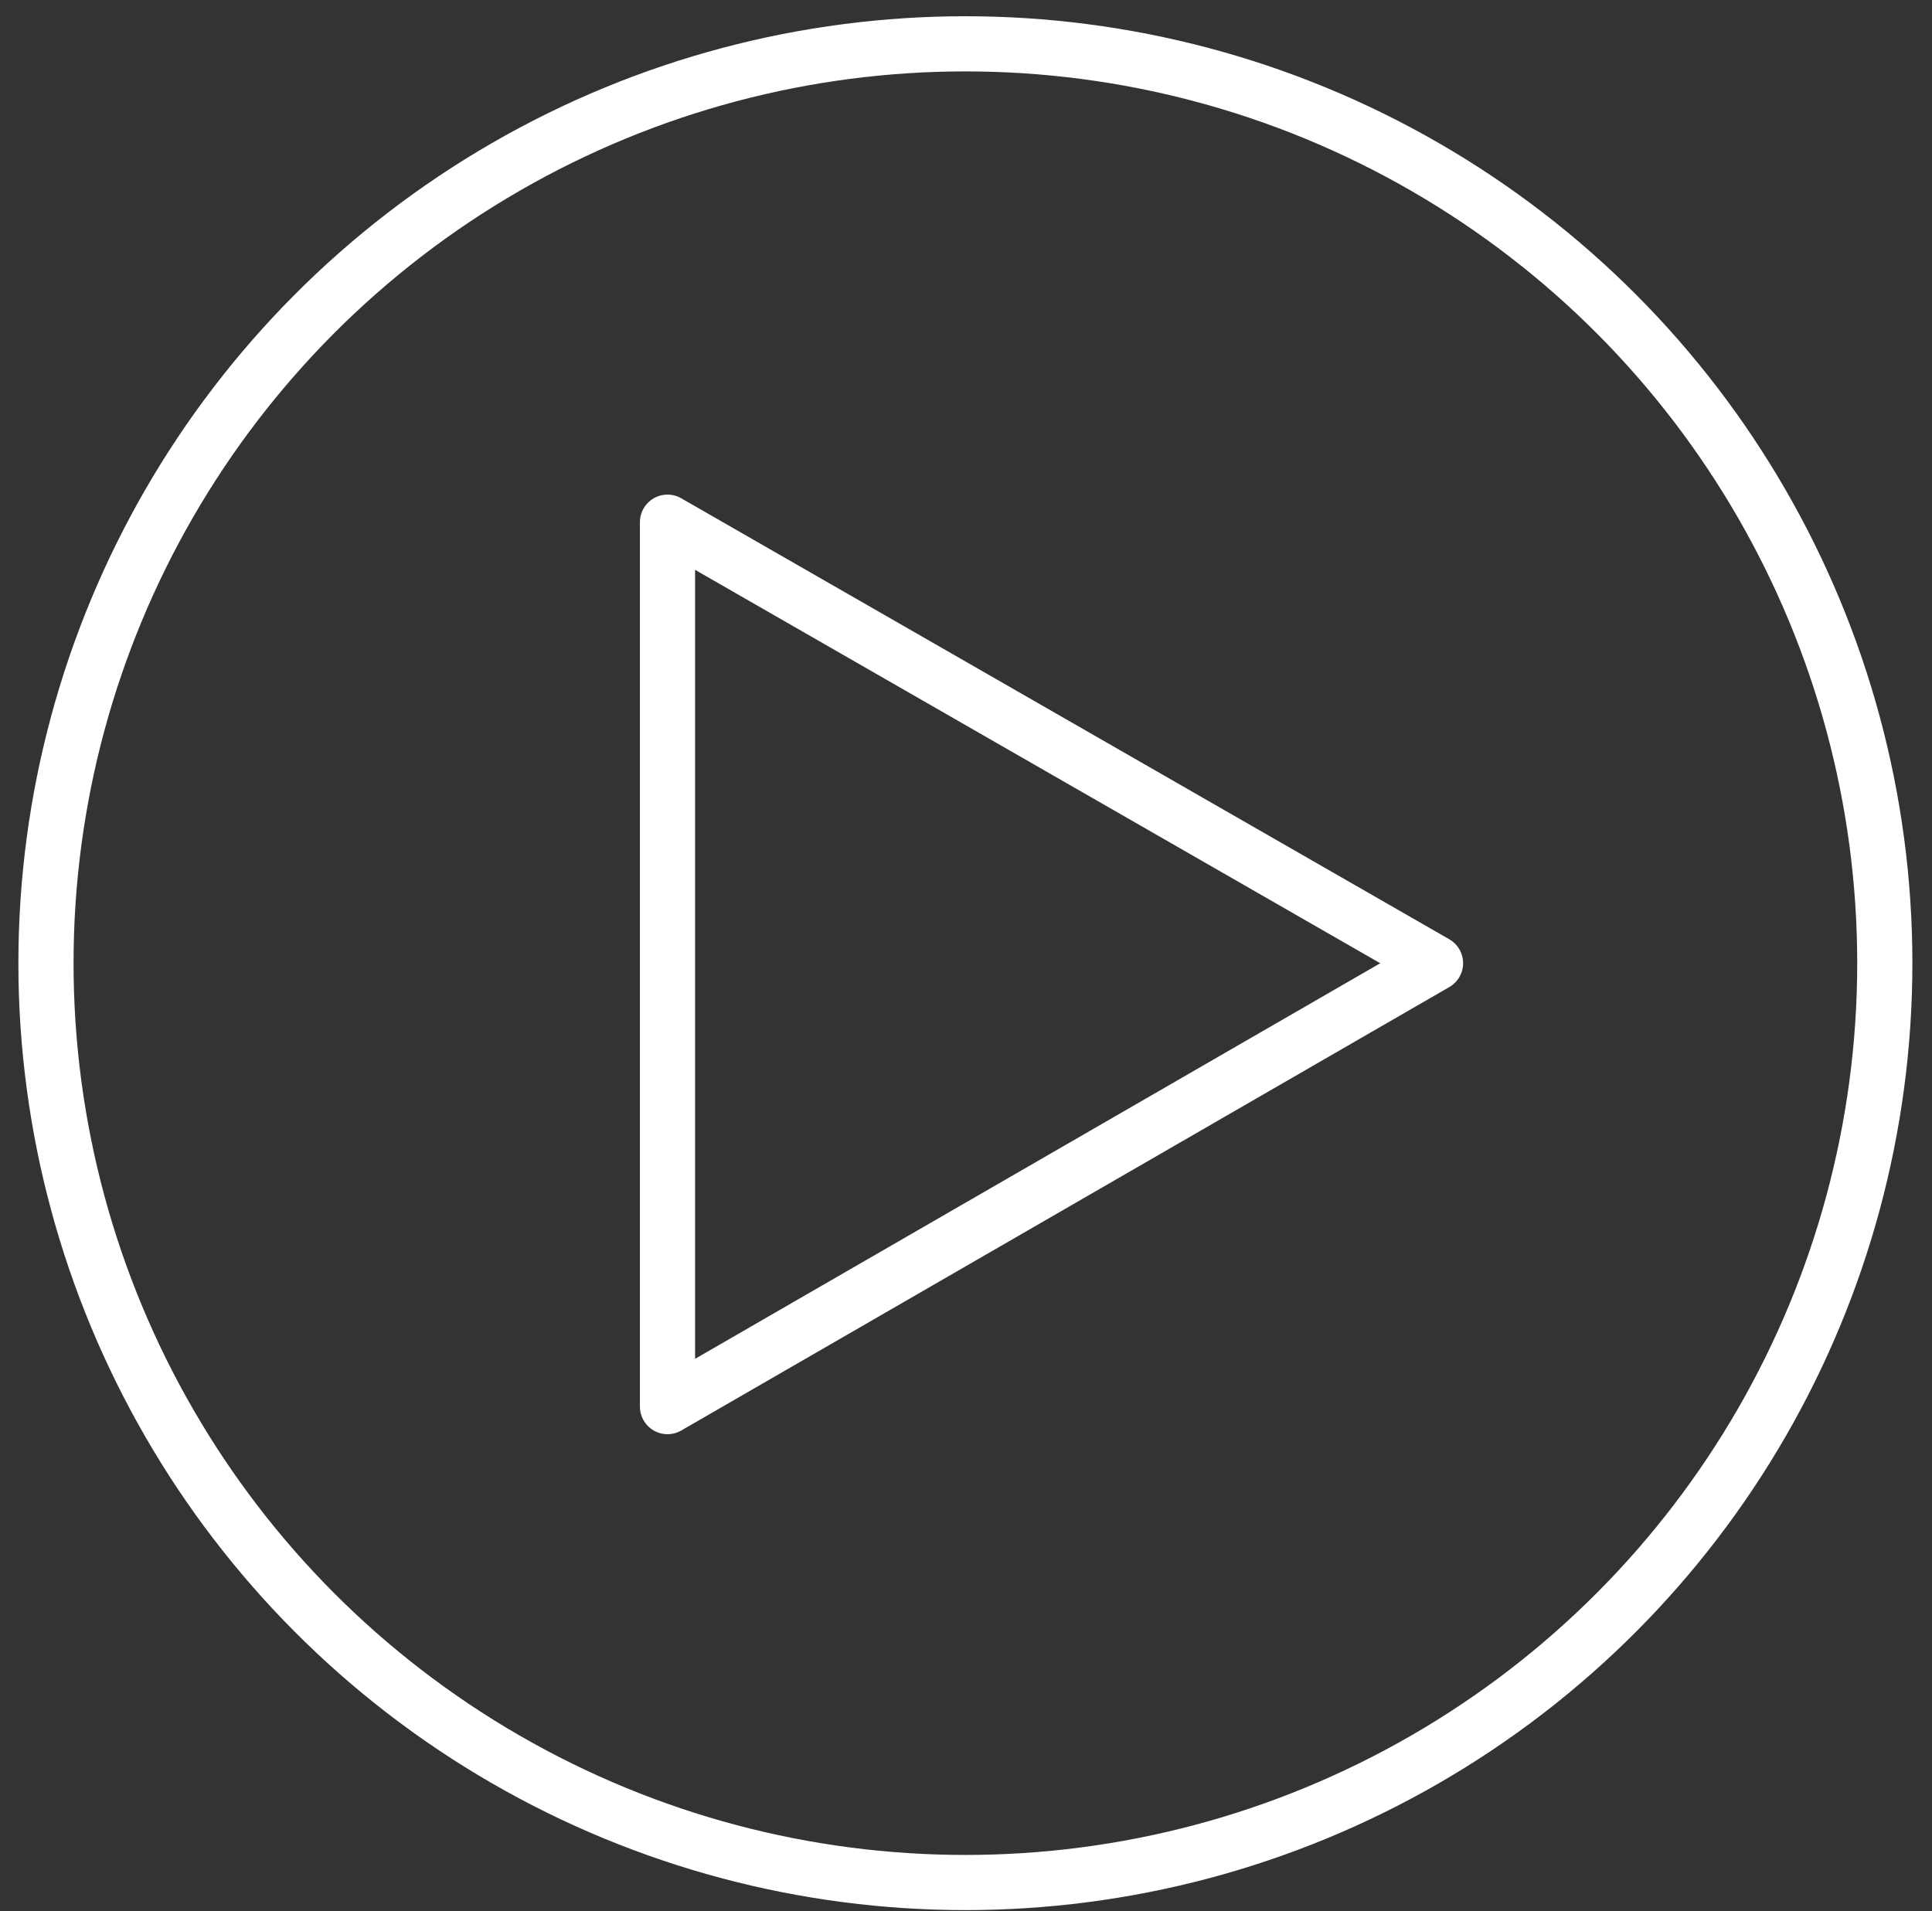 <?xml version="1.0" encoding="utf-8"?>
<!-- Generator: Adobe Illustrator 18.0.0, SVG Export Plug-In . SVG Version: 6.00 Build 0)  -->
<!DOCTYPE svg PUBLIC "-//W3C//DTD SVG 1.1//EN" "http://www.w3.org/Graphics/SVG/1.1/DTD/svg11.dtd">
<svg version="1.1" id="Layer_1" xmlns="http://www.w3.org/2000/svg" xmlns:xlink="http://www.w3.org/1999/xlink" x="0px" y="0px"
	 viewBox="168.2 -11.6 630.4 623.6" enable-background="new 168.2 -11.6 630.4 623.6" xml:space="preserve">
<rect x="168.2" y="-11.6" width="630.4" height="623.6" fill="#333333" stroke="none"/>
<g>
	
		<circle fill="none" stroke="#FFFFFF" stroke-width="18" stroke-linejoin="round" stroke-miterlimit="10" cx="483.2" cy="302.7" r="300"/>
	<polygon fill="none" stroke="#FFFFFF" stroke-width="18" stroke-linejoin="round" stroke-miterlimit="10" points="386,158.8 
		636.6,302.7 386,447.4 	"/>
</g>
</svg>
